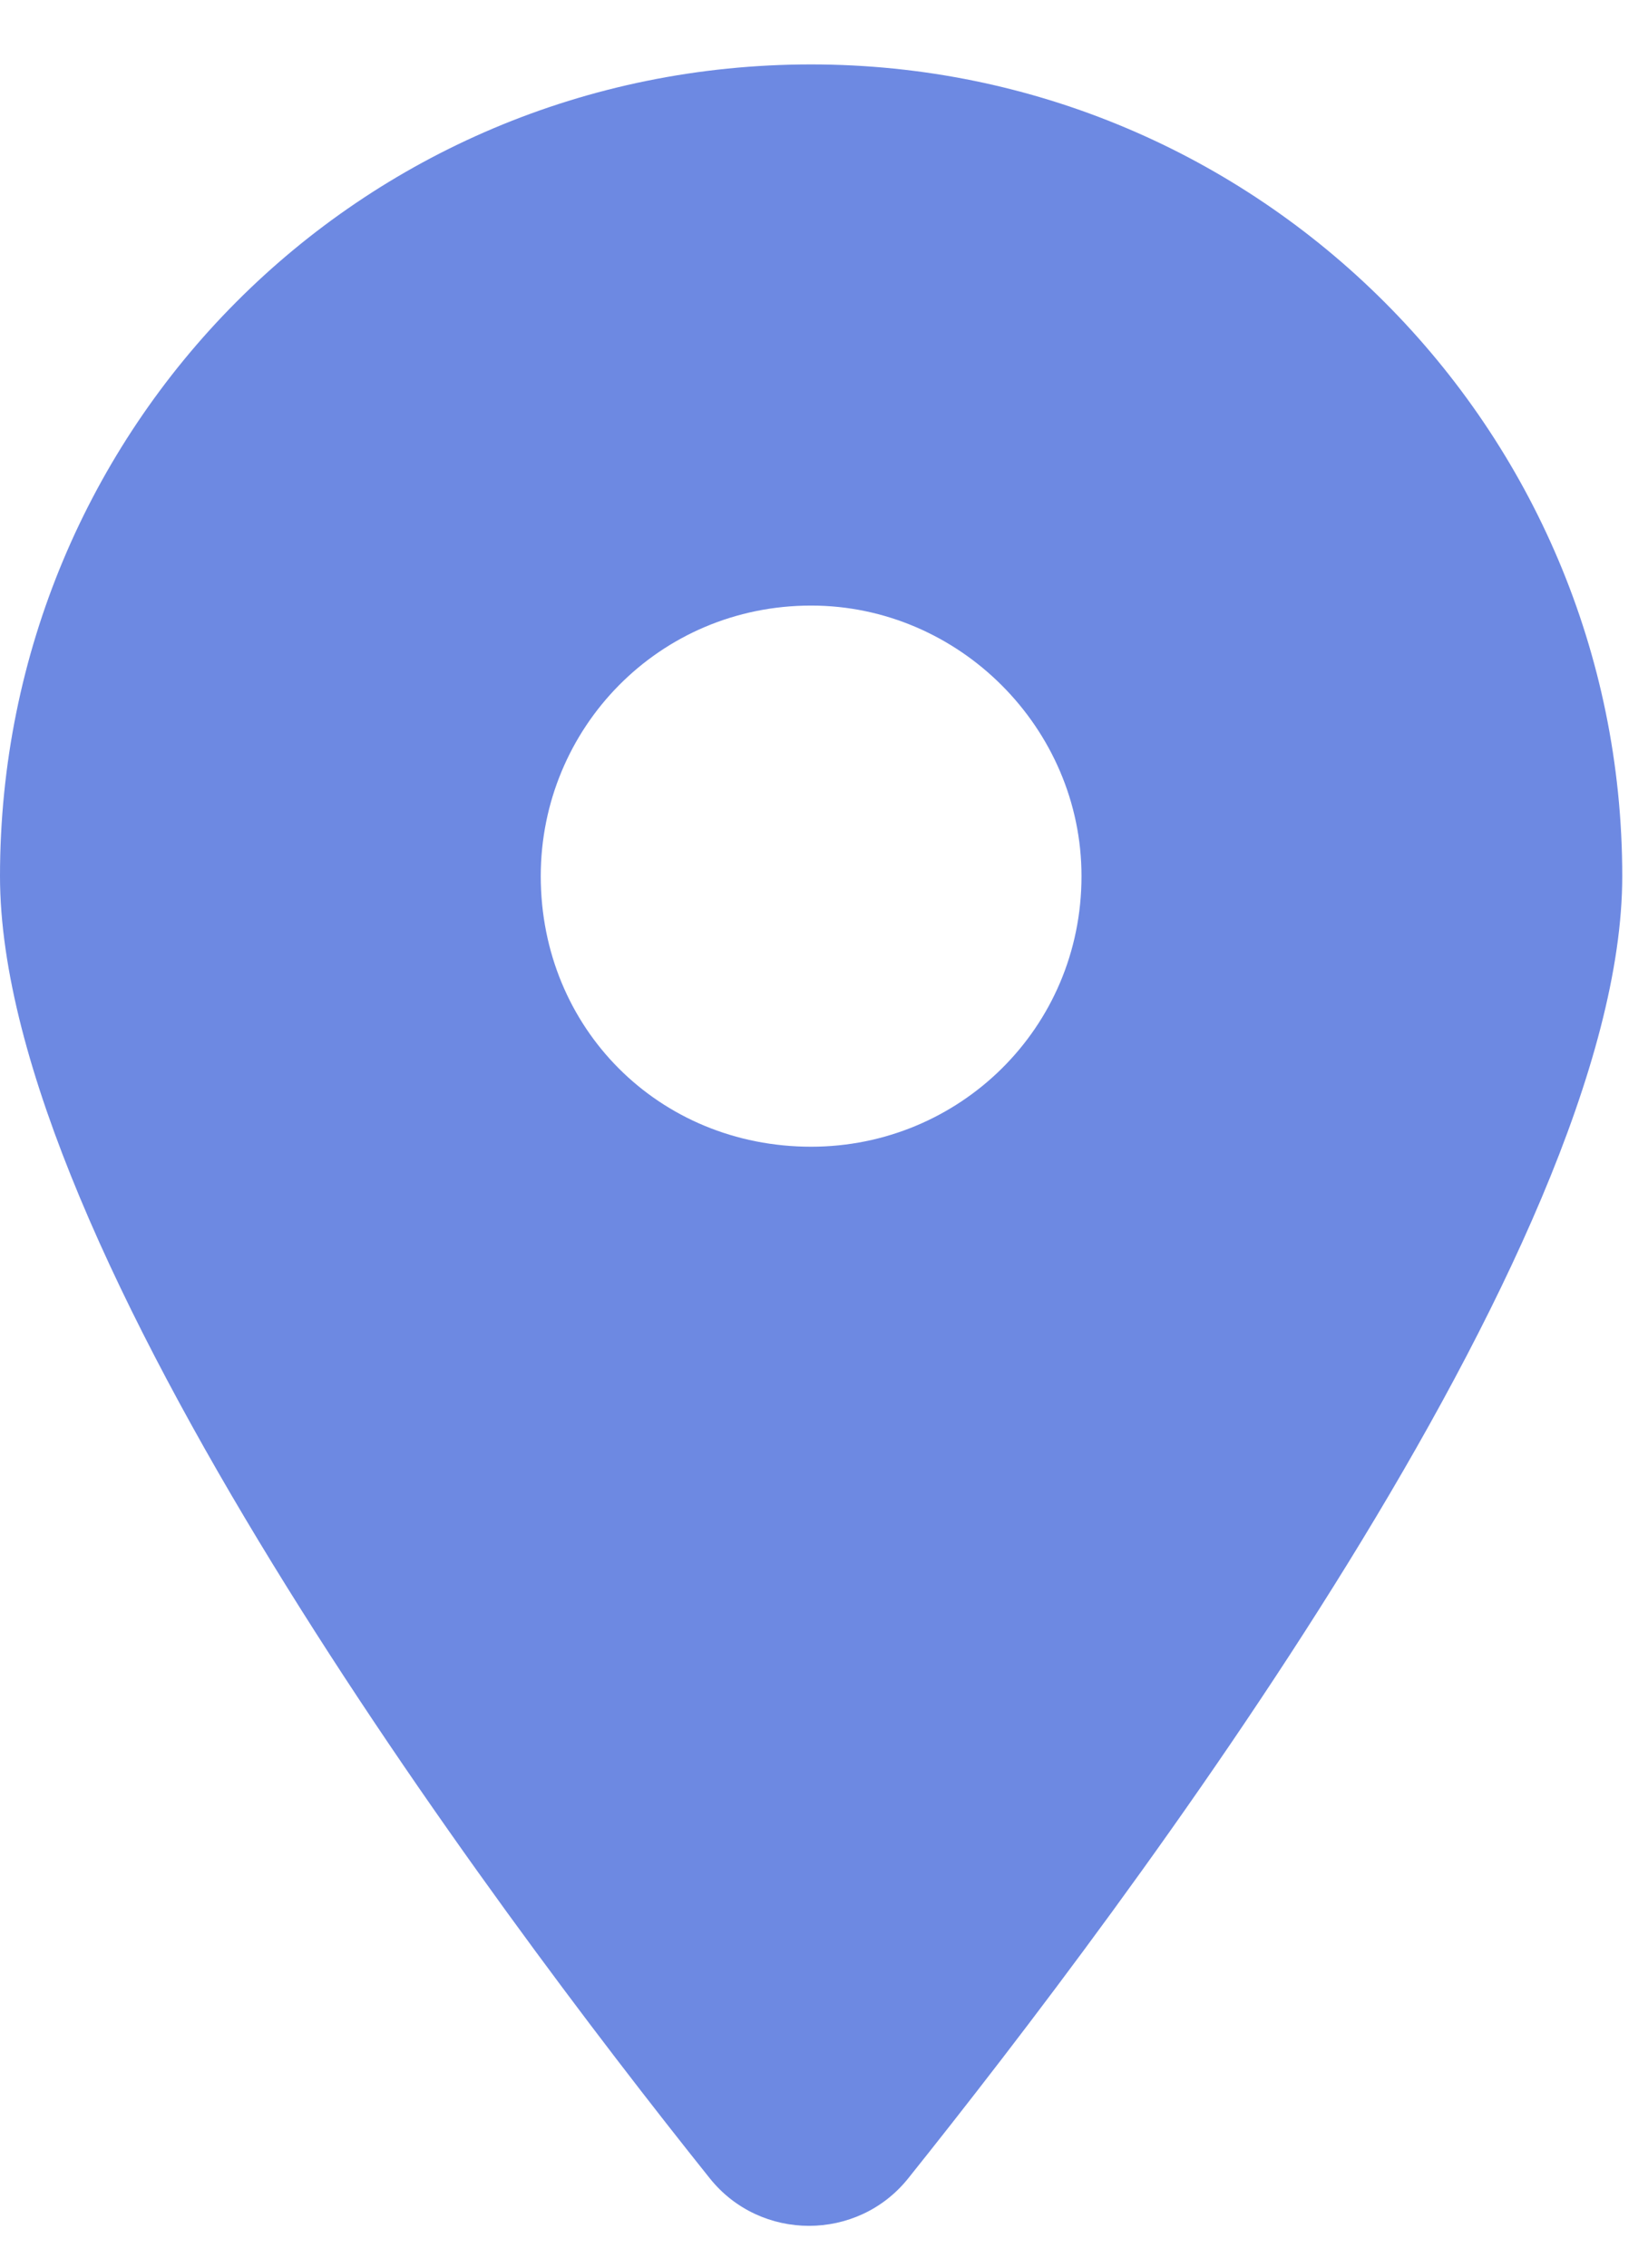 <?xml version="1.0" encoding="UTF-8"?> <svg xmlns="http://www.w3.org/2000/svg" width="16" height="22" viewBox="0 0 16 22" fill="none"><path d="M6.891 21.133C4.758 18.467 0 12.109 0 8.5C0 4.152 3.486 0.625 7.875 0.625C12.223 0.625 15.75 4.152 15.75 8.5C15.75 12.109 10.951 18.467 8.818 21.133C8.326 21.748 7.383 21.748 6.891 21.133ZM7.875 11.125C9.311 11.125 10.5 9.977 10.5 8.5C10.5 7.064 9.311 5.875 7.875 5.875C6.398 5.875 5.25 7.064 5.25 8.5C5.25 9.977 6.398 11.125 7.875 11.125Z" fill="#6D89E2"></path></svg> 